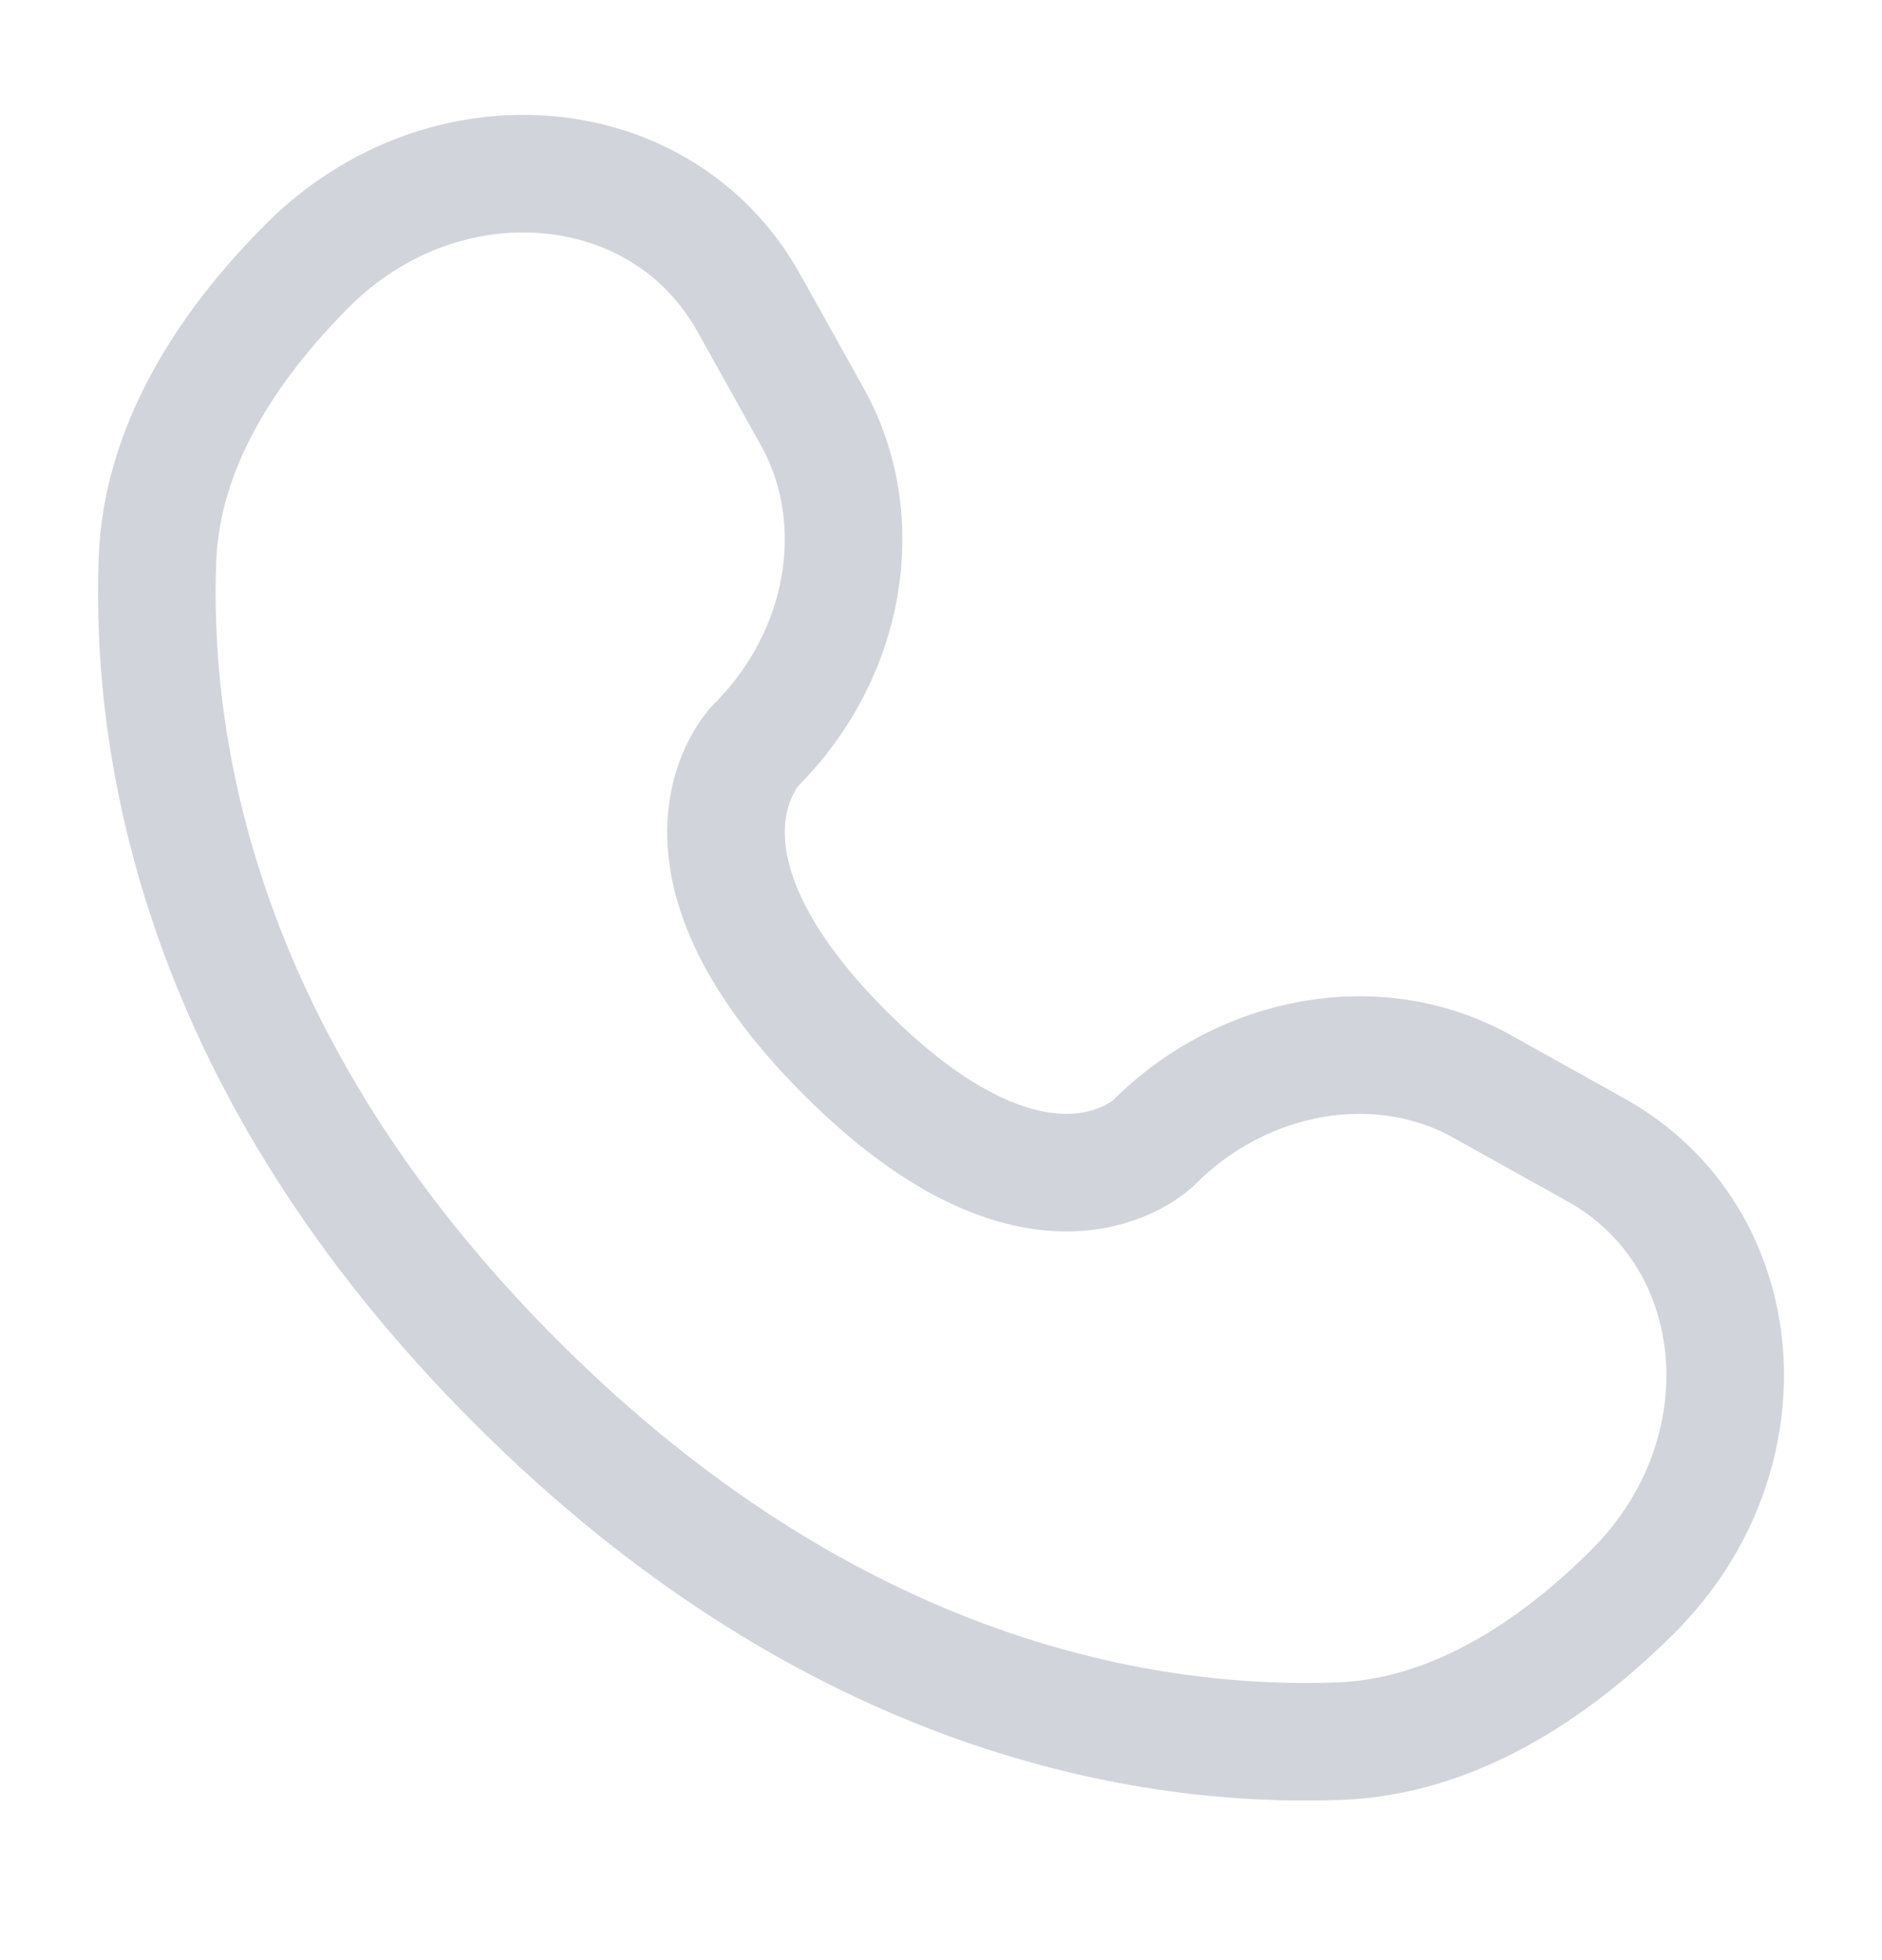 <svg width="24" height="25" viewBox="0 0 24 25" fill="none" xmlns="http://www.w3.org/2000/svg">
<path d="M9.547 3.86L10.358 5.314C11.09 6.626 10.796 8.347 9.643 9.5C9.643 9.5 8.245 10.898 10.781 13.434C13.316 15.969 14.715 14.572 14.715 14.572C15.868 13.418 17.589 13.124 18.901 13.857L20.355 14.668C22.336 15.773 22.57 18.551 20.828 20.293C19.782 21.339 18.5 22.153 17.084 22.207C14.698 22.297 10.648 21.694 6.585 17.63C2.521 13.567 1.918 9.516 2.008 7.131C2.062 5.714 2.876 4.433 3.922 3.386C5.663 1.645 8.441 1.879 9.547 3.86Z" stroke="#D1D5DB" stroke-width="1.5" stroke-linecap="round"/>
</svg>
